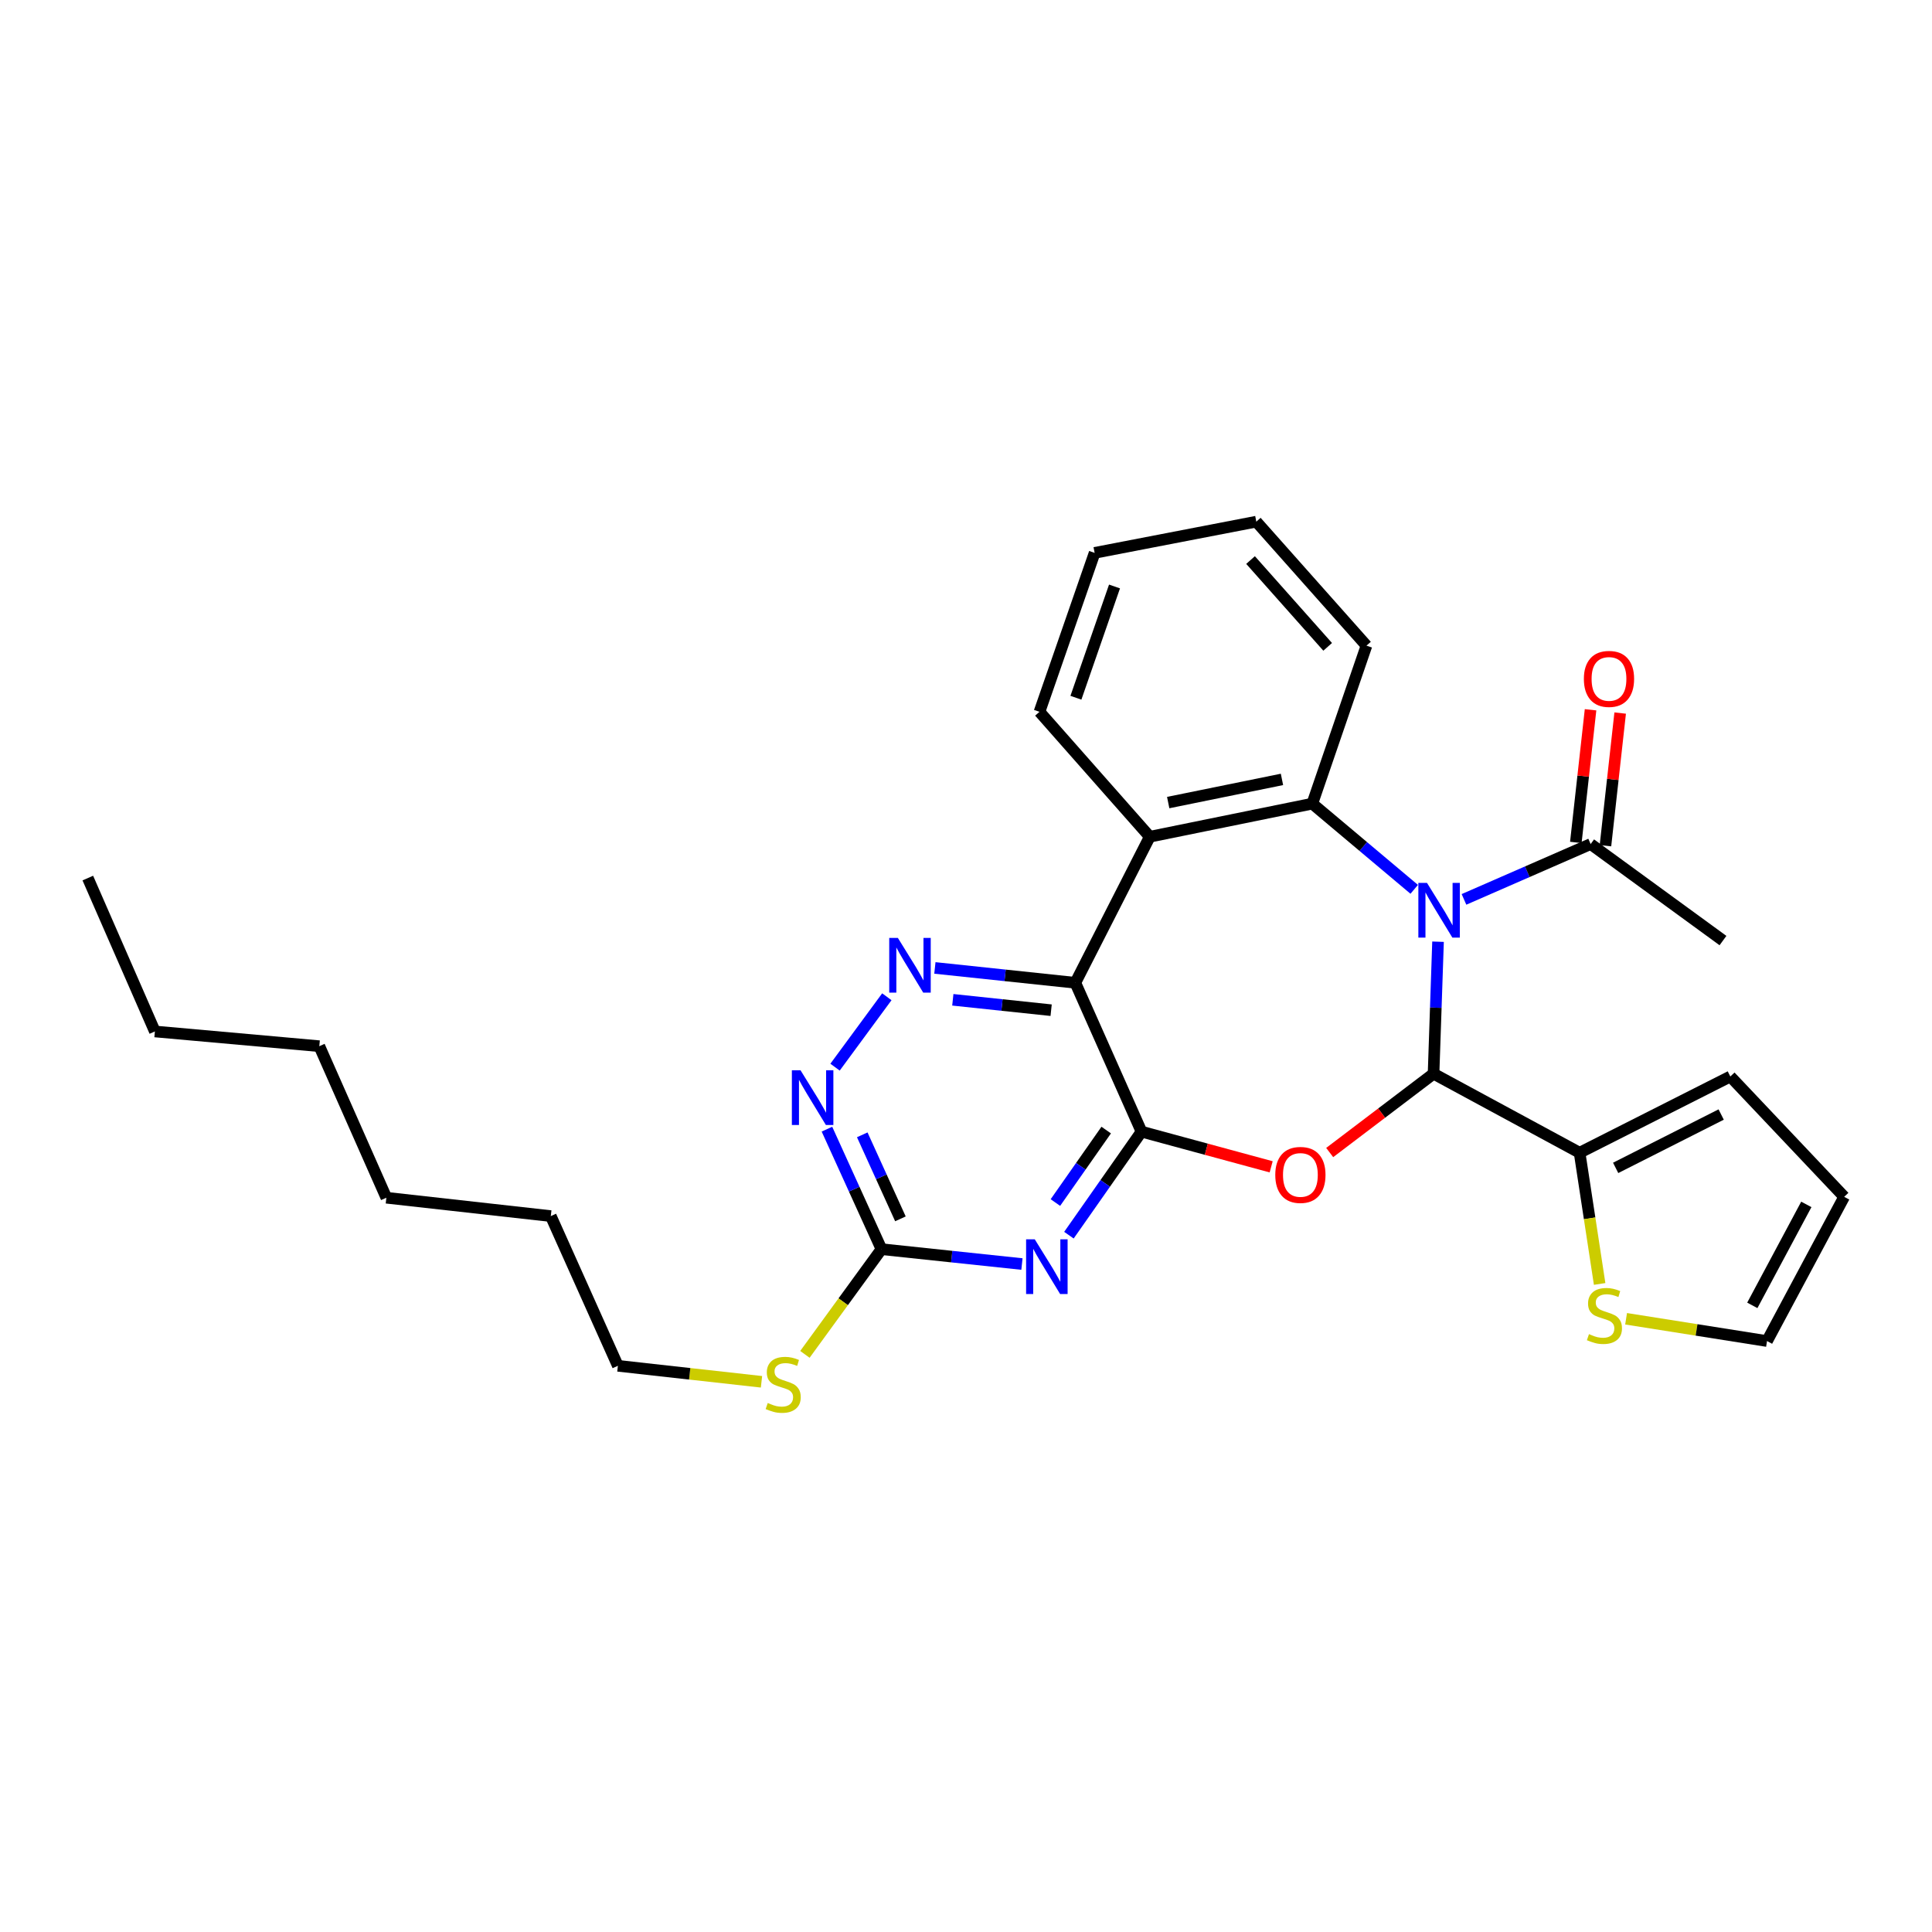 <?xml version='1.0' encoding='iso-8859-1'?>
<svg version='1.1' baseProfile='full'
              xmlns='http://www.w3.org/2000/svg'
                      xmlns:rdkit='http://www.rdkit.org/xml'
                      xmlns:xlink='http://www.w3.org/1999/xlink'
                  xml:space='preserve'
width='1000px' height='1000px' viewBox='0 0 1000 1000'>
<!-- END OF HEADER -->
<rect style='opacity:1.0;fill:#FFFFFF;stroke:none' width='1000' height='1000' x='0' y='0'> </rect>
<path class='bond-0' d='M 744.324,487.426 L 743.165,521.588' style='fill:none;fill-rule:evenodd;stroke:#0000FF;stroke-width:6px;stroke-linecap:butt;stroke-linejoin:miter;stroke-opacity:1' />
<path class='bond-0' d='M 743.165,521.588 L 742.005,555.75' style='fill:none;fill-rule:evenodd;stroke:#000000;stroke-width:6px;stroke-linecap:butt;stroke-linejoin:miter;stroke-opacity:1' />
<path class='bond-4' d='M 731.993,460.317 L 705.618,438.141' style='fill:none;fill-rule:evenodd;stroke:#0000FF;stroke-width:6px;stroke-linecap:butt;stroke-linejoin:miter;stroke-opacity:1' />
<path class='bond-4' d='M 705.618,438.141 L 679.244,415.965' style='fill:none;fill-rule:evenodd;stroke:#000000;stroke-width:6px;stroke-linecap:butt;stroke-linejoin:miter;stroke-opacity:1' />
<path class='bond-10' d='M 757.756,465.524 L 790.535,451.204' style='fill:none;fill-rule:evenodd;stroke:#0000FF;stroke-width:6px;stroke-linecap:butt;stroke-linejoin:miter;stroke-opacity:1' />
<path class='bond-10' d='M 790.535,451.204 L 823.314,436.885' style='fill:none;fill-rule:evenodd;stroke:#000000;stroke-width:6px;stroke-linecap:butt;stroke-linejoin:miter;stroke-opacity:1' />
<path class='bond-2' d='M 742.005,555.75 L 715.125,576.149' style='fill:none;fill-rule:evenodd;stroke:#000000;stroke-width:6px;stroke-linecap:butt;stroke-linejoin:miter;stroke-opacity:1' />
<path class='bond-2' d='M 715.125,576.149 L 688.245,596.548' style='fill:none;fill-rule:evenodd;stroke:#FF0000;stroke-width:6px;stroke-linecap:butt;stroke-linejoin:miter;stroke-opacity:1' />
<path class='bond-9' d='M 742.005,555.75 L 817.597,596.648' style='fill:none;fill-rule:evenodd;stroke:#000000;stroke-width:6px;stroke-linecap:butt;stroke-linejoin:miter;stroke-opacity:1' />
<path class='bond-1' d='M 590.839,585.738 L 624.395,594.844' style='fill:none;fill-rule:evenodd;stroke:#000000;stroke-width:6px;stroke-linecap:butt;stroke-linejoin:miter;stroke-opacity:1' />
<path class='bond-1' d='M 624.395,594.844 L 657.951,603.95' style='fill:none;fill-rule:evenodd;stroke:#FF0000;stroke-width:6px;stroke-linecap:butt;stroke-linejoin:miter;stroke-opacity:1' />
<path class='bond-5' d='M 590.839,585.738 L 572.055,612.533' style='fill:none;fill-rule:evenodd;stroke:#000000;stroke-width:6px;stroke-linecap:butt;stroke-linejoin:miter;stroke-opacity:1' />
<path class='bond-5' d='M 572.055,612.533 L 553.272,639.328' style='fill:none;fill-rule:evenodd;stroke:#0000FF;stroke-width:6px;stroke-linecap:butt;stroke-linejoin:miter;stroke-opacity:1' />
<path class='bond-5' d='M 572.571,584.921 L 559.423,603.678' style='fill:none;fill-rule:evenodd;stroke:#000000;stroke-width:6px;stroke-linecap:butt;stroke-linejoin:miter;stroke-opacity:1' />
<path class='bond-5' d='M 559.423,603.678 L 546.275,622.434' style='fill:none;fill-rule:evenodd;stroke:#0000FF;stroke-width:6px;stroke-linecap:butt;stroke-linejoin:miter;stroke-opacity:1' />
<path class='bond-29' d='M 590.839,585.738 L 556.591,508.689' style='fill:none;fill-rule:evenodd;stroke:#000000;stroke-width:6px;stroke-linecap:butt;stroke-linejoin:miter;stroke-opacity:1' />
<path class='bond-3' d='M 556.591,508.689 L 595.115,433.097' style='fill:none;fill-rule:evenodd;stroke:#000000;stroke-width:6px;stroke-linecap:butt;stroke-linejoin:miter;stroke-opacity:1' />
<path class='bond-7' d='M 556.591,508.689 L 520.244,504.845' style='fill:none;fill-rule:evenodd;stroke:#000000;stroke-width:6px;stroke-linecap:butt;stroke-linejoin:miter;stroke-opacity:1' />
<path class='bond-7' d='M 520.244,504.845 L 483.898,501.002' style='fill:none;fill-rule:evenodd;stroke:#0000FF;stroke-width:6px;stroke-linecap:butt;stroke-linejoin:miter;stroke-opacity:1' />
<path class='bond-7' d='M 544.065,522.877 L 518.622,520.187' style='fill:none;fill-rule:evenodd;stroke:#000000;stroke-width:6px;stroke-linecap:butt;stroke-linejoin:miter;stroke-opacity:1' />
<path class='bond-7' d='M 518.622,520.187 L 493.179,517.496' style='fill:none;fill-rule:evenodd;stroke:#0000FF;stroke-width:6px;stroke-linecap:butt;stroke-linejoin:miter;stroke-opacity:1' />
<path class='bond-6' d='M 679.244,415.965 L 595.115,433.097' style='fill:none;fill-rule:evenodd;stroke:#000000;stroke-width:6px;stroke-linecap:butt;stroke-linejoin:miter;stroke-opacity:1' />
<path class='bond-6' d='M 663.546,403.418 L 604.656,415.411' style='fill:none;fill-rule:evenodd;stroke:#000000;stroke-width:6px;stroke-linecap:butt;stroke-linejoin:miter;stroke-opacity:1' />
<path class='bond-18' d='M 679.244,415.965 L 707.286,334.185' style='fill:none;fill-rule:evenodd;stroke:#000000;stroke-width:6px;stroke-linecap:butt;stroke-linejoin:miter;stroke-opacity:1' />
<path class='bond-8' d='M 528.958,654.259 L 492.603,650.415' style='fill:none;fill-rule:evenodd;stroke:#0000FF;stroke-width:6px;stroke-linecap:butt;stroke-linejoin:miter;stroke-opacity:1' />
<path class='bond-8' d='M 492.603,650.415 L 456.248,646.571' style='fill:none;fill-rule:evenodd;stroke:#000000;stroke-width:6px;stroke-linecap:butt;stroke-linejoin:miter;stroke-opacity:1' />
<path class='bond-19' d='M 595.115,433.097 L 538.036,368.433' style='fill:none;fill-rule:evenodd;stroke:#000000;stroke-width:6px;stroke-linecap:butt;stroke-linejoin:miter;stroke-opacity:1' />
<path class='bond-11' d='M 459.024,515.924 L 432.222,552.354' style='fill:none;fill-rule:evenodd;stroke:#0000FF;stroke-width:6px;stroke-linecap:butt;stroke-linejoin:miter;stroke-opacity:1' />
<path class='bond-17' d='M 456.248,646.571 L 436.435,673.795' style='fill:none;fill-rule:evenodd;stroke:#000000;stroke-width:6px;stroke-linecap:butt;stroke-linejoin:miter;stroke-opacity:1' />
<path class='bond-17' d='M 436.435,673.795 L 416.623,701.018' style='fill:none;fill-rule:evenodd;stroke:#CCCC00;stroke-width:6px;stroke-linecap:butt;stroke-linejoin:miter;stroke-opacity:1' />
<path class='bond-32' d='M 456.248,646.571 L 442.135,615.51' style='fill:none;fill-rule:evenodd;stroke:#000000;stroke-width:6px;stroke-linecap:butt;stroke-linejoin:miter;stroke-opacity:1' />
<path class='bond-32' d='M 442.135,615.51 L 428.023,584.448' style='fill:none;fill-rule:evenodd;stroke:#0000FF;stroke-width:6px;stroke-linecap:butt;stroke-linejoin:miter;stroke-opacity:1' />
<path class='bond-32' d='M 466.059,630.872 L 456.181,609.128' style='fill:none;fill-rule:evenodd;stroke:#000000;stroke-width:6px;stroke-linecap:butt;stroke-linejoin:miter;stroke-opacity:1' />
<path class='bond-32' d='M 456.181,609.128 L 446.302,587.385' style='fill:none;fill-rule:evenodd;stroke:#0000FF;stroke-width:6px;stroke-linecap:butt;stroke-linejoin:miter;stroke-opacity:1' />
<path class='bond-12' d='M 817.597,596.648 L 822.784,630.609' style='fill:none;fill-rule:evenodd;stroke:#000000;stroke-width:6px;stroke-linecap:butt;stroke-linejoin:miter;stroke-opacity:1' />
<path class='bond-12' d='M 822.784,630.609 L 827.971,664.57' style='fill:none;fill-rule:evenodd;stroke:#CCCC00;stroke-width:6px;stroke-linecap:butt;stroke-linejoin:miter;stroke-opacity:1' />
<path class='bond-13' d='M 817.597,596.648 L 895.615,557.189' style='fill:none;fill-rule:evenodd;stroke:#000000;stroke-width:6px;stroke-linecap:butt;stroke-linejoin:miter;stroke-opacity:1' />
<path class='bond-13' d='M 836.262,604.496 L 890.875,576.875' style='fill:none;fill-rule:evenodd;stroke:#000000;stroke-width:6px;stroke-linecap:butt;stroke-linejoin:miter;stroke-opacity:1' />
<path class='bond-15' d='M 830.98,437.736 L 834.79,403.408' style='fill:none;fill-rule:evenodd;stroke:#000000;stroke-width:6px;stroke-linecap:butt;stroke-linejoin:miter;stroke-opacity:1' />
<path class='bond-15' d='M 834.79,403.408 L 838.599,369.08' style='fill:none;fill-rule:evenodd;stroke:#FF0000;stroke-width:6px;stroke-linecap:butt;stroke-linejoin:miter;stroke-opacity:1' />
<path class='bond-15' d='M 815.647,436.034 L 819.457,401.707' style='fill:none;fill-rule:evenodd;stroke:#000000;stroke-width:6px;stroke-linecap:butt;stroke-linejoin:miter;stroke-opacity:1' />
<path class='bond-15' d='M 819.457,401.707 L 823.267,367.379' style='fill:none;fill-rule:evenodd;stroke:#FF0000;stroke-width:6px;stroke-linecap:butt;stroke-linejoin:miter;stroke-opacity:1' />
<path class='bond-20' d='M 823.314,436.885 L 891.809,486.834' style='fill:none;fill-rule:evenodd;stroke:#000000;stroke-width:6px;stroke-linecap:butt;stroke-linejoin:miter;stroke-opacity:1' />
<path class='bond-14' d='M 841.663,682.592 L 878.135,688.361' style='fill:none;fill-rule:evenodd;stroke:#CCCC00;stroke-width:6px;stroke-linecap:butt;stroke-linejoin:miter;stroke-opacity:1' />
<path class='bond-14' d='M 878.135,688.361 L 914.607,694.129' style='fill:none;fill-rule:evenodd;stroke:#000000;stroke-width:6px;stroke-linecap:butt;stroke-linejoin:miter;stroke-opacity:1' />
<path class='bond-16' d='M 895.615,557.189 L 954.545,619.471' style='fill:none;fill-rule:evenodd;stroke:#000000;stroke-width:6px;stroke-linecap:butt;stroke-linejoin:miter;stroke-opacity:1' />
<path class='bond-31' d='M 914.607,694.129 L 954.545,619.471' style='fill:none;fill-rule:evenodd;stroke:#000000;stroke-width:6px;stroke-linecap:butt;stroke-linejoin:miter;stroke-opacity:1' />
<path class='bond-31' d='M 906.995,675.654 L 934.952,623.393' style='fill:none;fill-rule:evenodd;stroke:#000000;stroke-width:6px;stroke-linecap:butt;stroke-linejoin:miter;stroke-opacity:1' />
<path class='bond-21' d='M 394.149,715.214 L 356.981,711.078' style='fill:none;fill-rule:evenodd;stroke:#CCCC00;stroke-width:6px;stroke-linecap:butt;stroke-linejoin:miter;stroke-opacity:1' />
<path class='bond-21' d='M 356.981,711.078 L 319.814,706.942' style='fill:none;fill-rule:evenodd;stroke:#000000;stroke-width:6px;stroke-linecap:butt;stroke-linejoin:miter;stroke-opacity:1' />
<path class='bond-24' d='M 707.286,334.185 L 650.258,270.009' style='fill:none;fill-rule:evenodd;stroke:#000000;stroke-width:6px;stroke-linecap:butt;stroke-linejoin:miter;stroke-opacity:1' />
<path class='bond-24' d='M 687.2,334.806 L 647.281,289.883' style='fill:none;fill-rule:evenodd;stroke:#000000;stroke-width:6px;stroke-linecap:butt;stroke-linejoin:miter;stroke-opacity:1' />
<path class='bond-30' d='M 538.036,368.433 L 566.576,286.164' style='fill:none;fill-rule:evenodd;stroke:#000000;stroke-width:6px;stroke-linecap:butt;stroke-linejoin:miter;stroke-opacity:1' />
<path class='bond-30' d='M 556.892,361.149 L 576.87,303.561' style='fill:none;fill-rule:evenodd;stroke:#000000;stroke-width:6px;stroke-linecap:butt;stroke-linejoin:miter;stroke-opacity:1' />
<path class='bond-22' d='M 319.814,706.942 L 285.095,629.447' style='fill:none;fill-rule:evenodd;stroke:#000000;stroke-width:6px;stroke-linecap:butt;stroke-linejoin:miter;stroke-opacity:1' />
<path class='bond-27' d='M 285.095,629.447 L 199.981,619.943' style='fill:none;fill-rule:evenodd;stroke:#000000;stroke-width:6px;stroke-linecap:butt;stroke-linejoin:miter;stroke-opacity:1' />
<path class='bond-23' d='M 80.165,533.886 L 165.279,541.505' style='fill:none;fill-rule:evenodd;stroke:#000000;stroke-width:6px;stroke-linecap:butt;stroke-linejoin:miter;stroke-opacity:1' />
<path class='bond-28' d='M 80.165,533.886 L 45.455,454.489' style='fill:none;fill-rule:evenodd;stroke:#000000;stroke-width:6px;stroke-linecap:butt;stroke-linejoin:miter;stroke-opacity:1' />
<path class='bond-25' d='M 650.258,270.009 L 566.576,286.164' style='fill:none;fill-rule:evenodd;stroke:#000000;stroke-width:6px;stroke-linecap:butt;stroke-linejoin:miter;stroke-opacity:1' />
<path class='bond-26' d='M 165.279,541.505 L 199.981,619.943' style='fill:none;fill-rule:evenodd;stroke:#000000;stroke-width:6px;stroke-linecap:butt;stroke-linejoin:miter;stroke-opacity:1' />
<path  class='atom-0' d='M 738.617 456.99
L 747.897 471.99
Q 748.817 473.47, 750.297 476.15
Q 751.777 478.83, 751.857 478.99
L 751.857 456.99
L 755.617 456.99
L 755.617 485.31
L 751.737 485.31
L 741.777 468.91
Q 740.617 466.99, 739.377 464.79
Q 738.177 462.59, 737.817 461.91
L 737.817 485.31
L 734.137 485.31
L 734.137 456.99
L 738.617 456.99
' fill='#0000FF'/>
<path  class='atom-3' d='M 660.081 608.135
Q 660.081 601.335, 663.441 597.535
Q 666.801 593.735, 673.081 593.735
Q 679.361 593.735, 682.721 597.535
Q 686.081 601.335, 686.081 608.135
Q 686.081 615.015, 682.681 618.935
Q 679.281 622.815, 673.081 622.815
Q 666.841 622.815, 663.441 618.935
Q 660.081 615.055, 660.081 608.135
M 673.081 619.615
Q 677.401 619.615, 679.721 616.735
Q 682.081 613.815, 682.081 608.135
Q 682.081 602.575, 679.721 599.775
Q 677.401 596.935, 673.081 596.935
Q 668.761 596.935, 666.401 599.735
Q 664.081 602.535, 664.081 608.135
Q 664.081 613.855, 666.401 616.735
Q 668.761 619.615, 673.081 619.615
' fill='#FF0000'/>
<path  class='atom-6' d='M 535.59 641.462
L 544.87 656.462
Q 545.79 657.942, 547.27 660.622
Q 548.75 663.302, 548.83 663.462
L 548.83 641.462
L 552.59 641.462
L 552.59 669.782
L 548.71 669.782
L 538.75 653.382
Q 537.59 651.462, 536.35 649.262
Q 535.15 647.062, 534.79 646.382
L 534.79 669.782
L 531.11 669.782
L 531.11 641.462
L 535.59 641.462
' fill='#0000FF'/>
<path  class='atom-8' d='M 464.746 485.479
L 474.026 500.479
Q 474.946 501.959, 476.426 504.639
Q 477.906 507.319, 477.986 507.479
L 477.986 485.479
L 481.746 485.479
L 481.746 513.799
L 477.866 513.799
L 467.906 497.399
Q 466.746 495.479, 465.506 493.279
Q 464.306 491.079, 463.946 490.399
L 463.946 513.799
L 460.266 513.799
L 460.266 485.479
L 464.746 485.479
' fill='#0000FF'/>
<path  class='atom-12' d='M 414.351 553.974
L 423.631 568.974
Q 424.551 570.454, 426.031 573.134
Q 427.511 575.814, 427.591 575.974
L 427.591 553.974
L 431.351 553.974
L 431.351 582.294
L 427.471 582.294
L 417.511 565.894
Q 416.351 563.974, 415.111 561.774
Q 413.911 559.574, 413.551 558.894
L 413.551 582.294
L 409.871 582.294
L 409.871 553.974
L 414.351 553.974
' fill='#0000FF'/>
<path  class='atom-13' d='M 822.453 690.539
Q 822.773 690.659, 824.093 691.219
Q 825.413 691.779, 826.853 692.139
Q 828.333 692.459, 829.773 692.459
Q 832.453 692.459, 834.013 691.179
Q 835.573 689.859, 835.573 687.579
Q 835.573 686.019, 834.773 685.059
Q 834.013 684.099, 832.813 683.579
Q 831.613 683.059, 829.613 682.459
Q 827.093 681.699, 825.573 680.979
Q 824.093 680.259, 823.013 678.739
Q 821.973 677.219, 821.973 674.659
Q 821.973 671.099, 824.373 668.899
Q 826.813 666.699, 831.613 666.699
Q 834.893 666.699, 838.613 668.259
L 837.693 671.339
Q 834.293 669.939, 831.733 669.939
Q 828.973 669.939, 827.453 671.099
Q 825.933 672.219, 825.973 674.179
Q 825.973 675.699, 826.733 676.619
Q 827.533 677.539, 828.653 678.059
Q 829.813 678.579, 831.733 679.179
Q 834.293 679.979, 835.813 680.779
Q 837.333 681.579, 838.413 683.219
Q 839.533 684.819, 839.533 687.579
Q 839.533 691.499, 836.893 693.619
Q 834.293 695.699, 829.933 695.699
Q 827.413 695.699, 825.493 695.139
Q 823.613 694.619, 821.373 693.699
L 822.453 690.539
' fill='#CCCC00'/>
<path  class='atom-16' d='M 819.81 351.397
Q 819.81 344.597, 823.17 340.797
Q 826.53 336.997, 832.81 336.997
Q 839.09 336.997, 842.45 340.797
Q 845.81 344.597, 845.81 351.397
Q 845.81 358.277, 842.41 362.197
Q 839.01 366.077, 832.81 366.077
Q 826.57 366.077, 823.17 362.197
Q 819.81 358.317, 819.81 351.397
M 832.81 362.877
Q 837.13 362.877, 839.45 359.997
Q 841.81 357.077, 841.81 351.397
Q 841.81 345.837, 839.45 343.037
Q 837.13 340.197, 832.81 340.197
Q 828.49 340.197, 826.13 342.997
Q 823.81 345.797, 823.81 351.397
Q 823.81 357.117, 826.13 359.997
Q 828.49 362.877, 832.81 362.877
' fill='#FF0000'/>
<path  class='atom-18' d='M 397.382 726.184
Q 397.702 726.304, 399.022 726.864
Q 400.342 727.424, 401.782 727.784
Q 403.262 728.104, 404.702 728.104
Q 407.382 728.104, 408.942 726.824
Q 410.502 725.504, 410.502 723.224
Q 410.502 721.664, 409.702 720.704
Q 408.942 719.744, 407.742 719.224
Q 406.542 718.704, 404.542 718.104
Q 402.022 717.344, 400.502 716.624
Q 399.022 715.904, 397.942 714.384
Q 396.902 712.864, 396.902 710.304
Q 396.902 706.744, 399.302 704.544
Q 401.742 702.344, 406.542 702.344
Q 409.822 702.344, 413.542 703.904
L 412.622 706.984
Q 409.222 705.584, 406.662 705.584
Q 403.902 705.584, 402.382 706.744
Q 400.862 707.864, 400.902 709.824
Q 400.902 711.344, 401.662 712.264
Q 402.462 713.184, 403.582 713.704
Q 404.742 714.224, 406.662 714.824
Q 409.222 715.624, 410.742 716.424
Q 412.262 717.224, 413.342 718.864
Q 414.462 720.464, 414.462 723.224
Q 414.462 727.144, 411.822 729.264
Q 409.222 731.344, 404.862 731.344
Q 402.342 731.344, 400.422 730.784
Q 398.542 730.264, 396.302 729.344
L 397.382 726.184
' fill='#CCCC00'/>
</svg>
